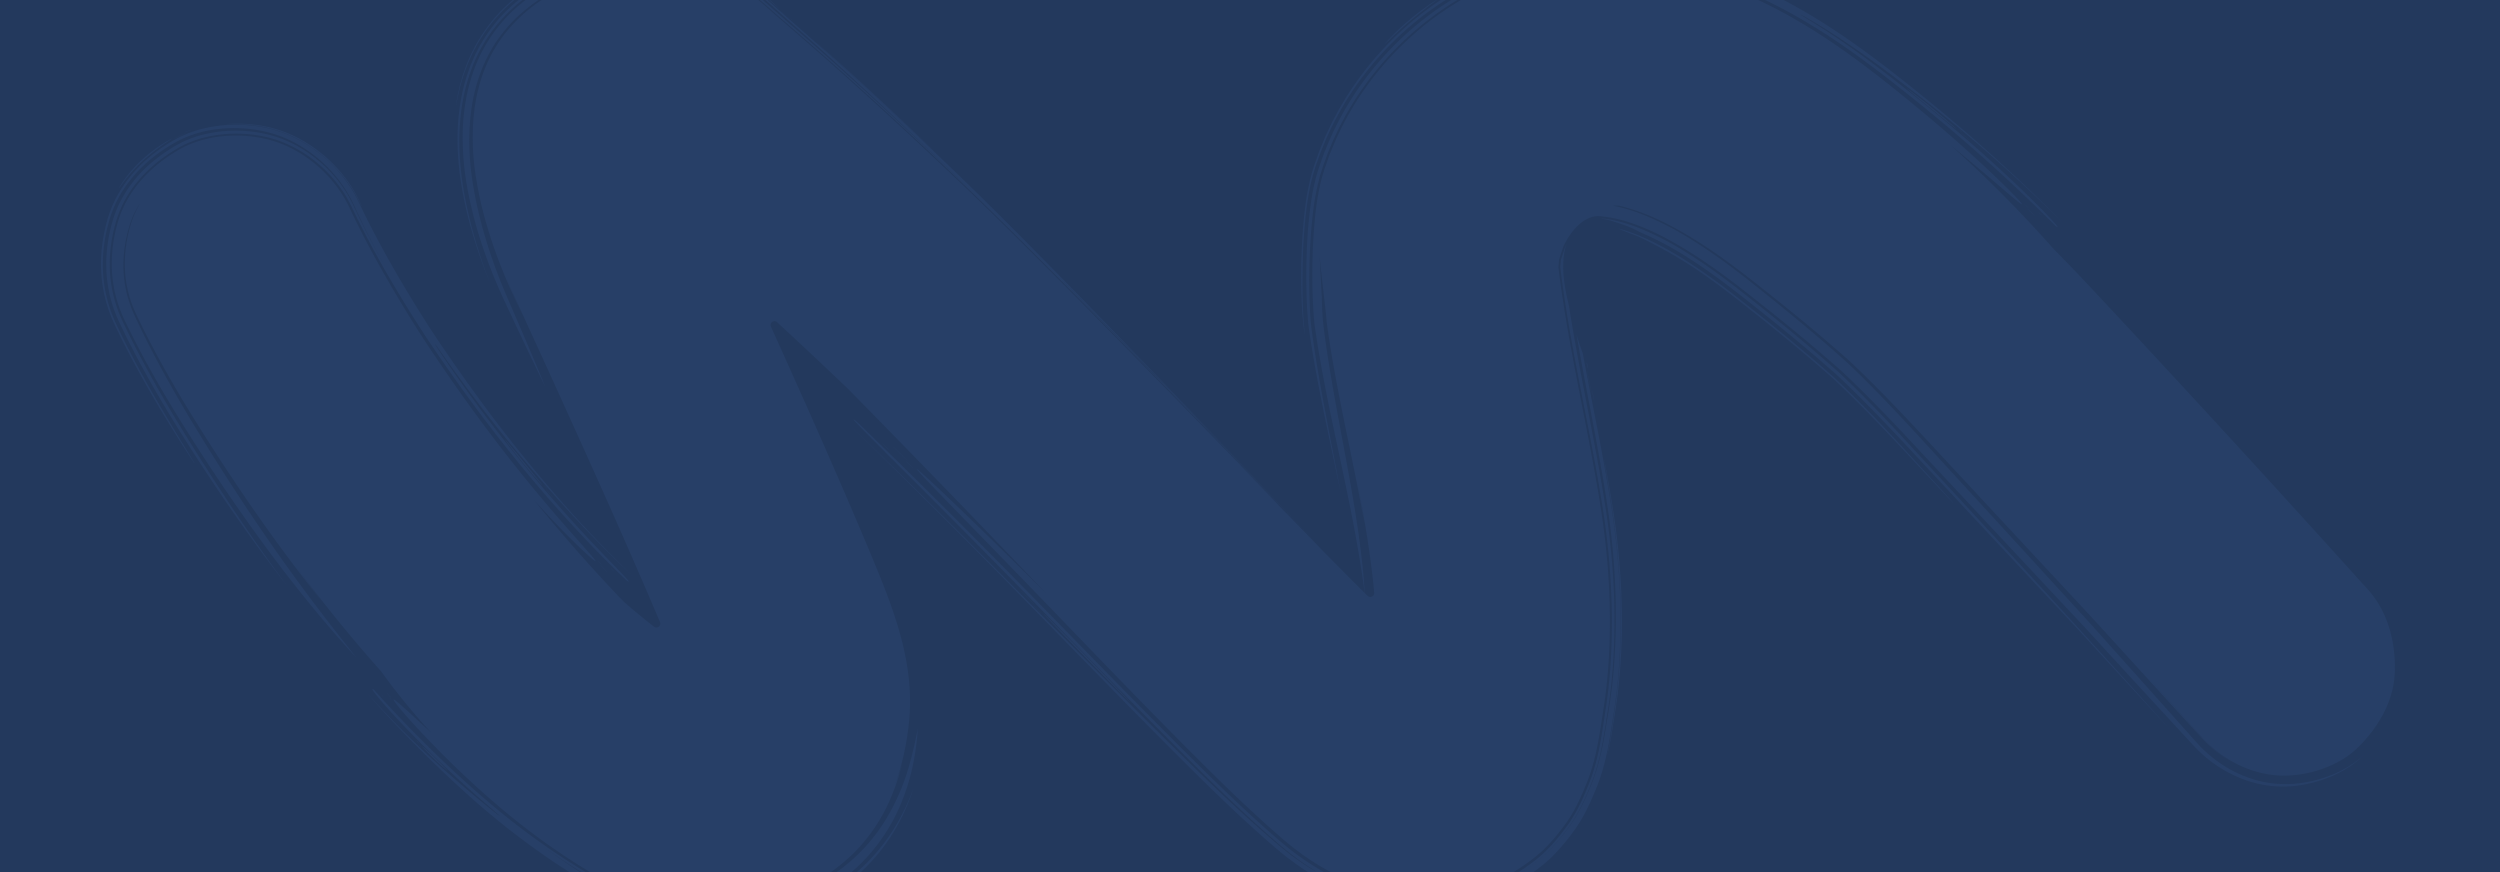 <?xml version="1.0" encoding="UTF-8"?> <svg xmlns="http://www.w3.org/2000/svg" xmlns:xlink="http://www.w3.org/1999/xlink" width="1920" height="670" viewBox="0 0 1920 670" preserveAspectRatio="none"><defs><clipPath id="clip-path"><rect id="Rectangle_148305" data-name="Rectangle 148305" width="1920" height="670" fill="#23395d"></rect></clipPath></defs><g id="Group_164226" data-name="Group 164226" transform="translate(0 -100)"><rect id="Rectangle_148278" data-name="Rectangle 148278" width="1920" height="670" transform="translate(0 100)" fill="#23395d"></rect><g id="Mask_Group_335" data-name="Mask Group 335" transform="translate(0 100)" clip-path="url(#clip-path)"><g id="Stroke_1" data-name="Stroke 1" transform="matrix(0.998, 0.07, -0.07, 0.998, 99.84, -119.379)"><path id="Union_124" data-name="Union 124" d="M494.806,799.492a117.425,117.425,0,0,1-17.84-2.219,24.575,24.575,0,0,1-4.765-1.185c-.121-.146,1.555.058,6.067.662l8.137,1.035,5.023.591,4.638.475a46.128,46.128,0,0,1,4.933.609c.094.068-.56.16-2.2.158C497.826,799.617,496.513,799.583,494.806,799.492Zm8.837-1.7a200.13,200.13,0,0,1-43.7-6.249,254.757,254.757,0,0,1-42.878-15.529c-13.764-6.3-26.91-13.388-39.6-20.675A601.95,601.95,0,0,1,307.589,707.8c-20.521-16.02-37.97-31.208-51.7-43.5-13.772-12.392-23.591-22.022-28.46-26.932,14.69,14.039,25.523,23.581,34.039,30.848,8.479,7.25,14.729,12.315,20.741,17.082s11.827,9.211,19.618,15.048c7.818,5.807,17.584,13.057,31.956,22.89,4.2,2.426-1.56-1.688-11.991-9.527-5.23-3.9-11.567-8.8-18.449-14.229-6.857-5.452-14.217-11.474-21.5-17.613s-14.448-12.419-21.034-18.309c-6.614-5.932-12.583-11.526-17.409-16.243-9.643-9.443-14.764-15.3-11.363-13.371,14.824,14.5,30.194,28.335,45.693,41.595,15.55,13.289,31.464,26.126,47.961,38.24a565.425,565.425,0,0,0,51.391,33.826c8.9,5.172,17.8,10.018,27.025,14.731,9.21,4.674,18.663,9.083,28.448,13.006a229.921,229.921,0,0,0,30.417,9.9,198.472,198.472,0,0,0,31.983,5.175,161.466,161.466,0,0,0,33.086-.673,127.059,127.059,0,0,0,16.731-3.28l2.088-.545,2.075-.65c1.374-.441,2.79-.866,4.128-1.329,2.6-.988,5.241-1.848,7.81-2.956a157.687,157.687,0,0,0,29.918-15.882,151.407,151.407,0,0,0,13.733-10.5,146.877,146.877,0,0,0,32.9-41.174,164.08,164.08,0,0,0,13.3-33.216,153.858,153.858,0,0,1-16.115,40.749,142.322,142.322,0,0,1-27.8,34.521,152.263,152.263,0,0,1-17.49,13.568,157.6,157.6,0,0,1-19.137,10.75c-3.283,1.593-6.635,2.982-9.991,4.365-3.4,1.28-6.688,2.567-10.424,3.689a127.731,127.731,0,0,1-21.986,4.668,167.1,167.1,0,0,1-43.387-.634,204.6,204.6,0,0,1-41.361-10.246,315.5,315.5,0,0,1-37.987-16.792c-12.152-6.287-23.74-12.86-35.365-19.941,4.321,2.757,8.439,5.165,12.212,7.463,3.773,2.233,7.288,4.306,10.636,6.222,6.681,3.847,12.615,7.129,18.263,10.111a279.32,279.32,0,0,0,34.77,15.8,192.775,192.775,0,0,0,23.307,6.945,187.4,187.4,0,0,0,32.1,4.55,153.994,153.994,0,0,0,20.678-.2,135.736,135.736,0,0,0,24.372-4.037c2.189-.52,4.4-1.259,6.658-1.968l1.7-.543,1.595-.581,3.223-1.187q6.492-2.447,13.283-5.68a154.879,154.879,0,0,0,27.729-17.008c1.906-1.368,3.6-2.746,5.163-4.023,1.578-1.259,3-2.442,4.258-3.586l3.445-3.055,2.644-2.54c3.114-2.924,4.314-4.3,4.163-3.947a19.746,19.746,0,0,1-1.34,1.667c-.812.927-2.022,2.171-3.55,3.768a136.976,136.976,0,0,1-13.834,12.34A153.186,153.186,0,0,1,577.84,780.46l-3.568,1.852-3.725,1.759c-2.508,1.221-5.143,2.292-7.833,3.42-2.71,1.121-5.458,2.105-8.383,3.165-3.081,1.011-6.237,2.034-9.47,2.821a146.312,146.312,0,0,1-36.89,4.369Q505.814,797.843,503.642,797.788ZM466.682,795c-.645-.077-3-.73-1.4-.455a7.052,7.052,0,0,1,1.9.522A3.943,3.943,0,0,1,466.682,795Zm4.262-.145a36.39,36.39,0,0,1-4.28-.961,48.624,48.624,0,0,1,5.236,1.088C471.805,794.985,471.509,794.947,470.944,794.857Zm-21.794-5.53c-2.132-.6-5.534-1.624-10.378-3.322-3.86-1.274-10.3-3.764-17.034-6.721s-13.759-6.39-19.093-9.187-9.039-4.9-9.267-5.142c-.21-.26,2.983,1.411,11.876,5.76,3.535,1.665,9.576,4.6,16.292,7.552,6.7,2.971,14.1,5.932,19.972,8.063,2.94,1.061,5.478,1.949,7.337,2.565,1.841.643,2.992,1.033,3.141,1.126.026.016.021.024-.015.024A21.534,21.534,0,0,1,449.15,789.327Zm29.485-2.343a197.241,197.241,0,0,1-26.744-6.342A246.646,246.646,0,0,1,426.6,771.16a440.764,440.764,0,0,1-45.765-23.626C351.978,730.741,327.2,712.169,307,695.747c-20.185-16.5-35.783-30.9-46.018-40.759-10.192-9.925-14.845-15.343-12.584-14.291,2.288,1,11.486,8.558,29.971,23.234a506.3,506.3,0,0,1-41.682-44.319c-20.992-20.414-41.131-41.747-60.521-63.724q-5.7-6.461-11.312-13.008c8.028,9.542,15.952,18.7,23.642,27.283-29.473-31.806-58.879-67.343-86.645-104.143-13.875-18.4-27.513-37.009-40.261-55.87q-9.571-14.135-18.409-28.43c-2.932-4.764-5.806-9.528-8.586-14.31-2.756-4.78-5.6-9.493-7.942-14.554a88.355,88.355,0,0,1-6.957-22.132,95.668,95.668,0,0,1-1.341-18.915A103.767,103.767,0,0,1,19.792,297c.338-2.13.755-4.072,1.131-5.878.478-1.793.79-3.472,1.3-4.93.871-2.968,1.818-5.255,2.492-7.031.762-1.738,1.293-2.949,1.606-3.665.7-1.4.283-.952-.8,1.276a64.941,64.941,0,0,0-4.608,11.954c-.4,1.449-.821,3-1.14,4.632-.374,1.632-.7,3.372-1,5.209-.354,1.829-.543,3.779-.83,5.8-.172,2.036-.432,4.154-.5,6.37a93.12,93.12,0,0,0,3.258,30.044,89.126,89.126,0,0,0,6.4,16.408c2.811,5.422,5.84,10.627,9.02,16.137,12.7,21.878,28.167,45.421,44.8,68.866,16.6,23.444,34.114,47.046,51.279,68.957s33.99,42.119,48.756,59.1,27.448,30.791,36.063,40.191c-16.978-15.767-42.311-41.367-71.408-75.2-14.54-16.912-30.009-35.861-45.944-56.494Q87.717,463.269,75.46,446.59c-8.18-11.122-16.392-22.691-24.508-34.7s-16.094-24.5-23.786-37.461q-2.879-4.862-5.7-9.812c-.956-1.73-2.019-3.677-2.951-5.55-.9-1.927-1.854-3.833-2.63-5.827a98.476,98.476,0,0,1-4.157-12.17A103.238,103.238,0,0,1,9.211,328.4a108.737,108.737,0,0,1-.3-25.708,125.189,125.189,0,0,1,2.009-12.612,79.259,79.259,0,0,1,3.919-12.949c.777-2.127,1.786-4.123,2.715-6.169,1.05-1.96,2.026-3.989,3.206-5.857a93.376,93.376,0,0,1,7.5-10.828,111.545,111.545,0,0,1,8.706-9.59A120.528,120.528,0,0,1,46.6,236.3c1.66-1.319,3.377-2.549,5.091-3.779l2.611-1.783c.838-.592,1.923-1.2,2.875-1.8,1.955-1.253,3.987-2.21,6-3.262,2.043-.9,4.076-1.89,6.153-2.615a92.568,92.568,0,0,1,12.54-3.762,103.871,103.871,0,0,1,12.713-1.952,101.834,101.834,0,0,1,25.588.84,87.649,87.649,0,0,1,12.719,3.11,89.552,89.552,0,0,1,11.986,4.909,100.342,100.342,0,0,1,38.3,32.986c.6.9,1.216,1.776,1.788,2.695l1.669,2.792c.6.994.99,1.71,1.452,2.518l1.346,2.376c1.784,3.169,3.624,6.3,5.451,9.416,3.666,6.233,7.434,12.35,11.225,18.385,7.6,12.058,15.408,23.718,23.255,34.995,7.886,11.236,15.7,22.261,23.559,32.5,15.859,20.646,31.408,39.833,46.014,56.967,29.228,34.339,55.016,60.7,72.453,77.991l19.337,19.031c3.971,4,5.254,5.643,3.452,4.569-.9-.537-2.573-1.753-5.067-3.693s-5.83-4.578-9.934-8.106c-8.3-6.953-19.857-17.245-34.767-31.557q18.581,19.843,37.983,38.932l9.758,9.492,9.883,9.373c3.284,3.143,6.661,6.162,9.983,9.271,2.607,2.5,5.344,4.845,8.1,7.174,7.6,5.673,15.323,11.2,23.188,16.5a3,3,0,0,0,4.28-3.935c-30.4-59.743-62.258-118.738-94.158-177.645-11.933-22.035-24.016-43.986-35.916-66.038q-4.388-8.127-8.455-16.542c1.311,2.762,2.637,5.5,3.988,8.2,4.4,8.739,9,17.092,13.3,25.251-6.023-10.963-12.364-21.984-17.973-33.584a369.937,369.937,0,0,1-15.317-35.894,282.239,282.239,0,0,1-11.082-38.1,189.1,189.1,0,0,1-4.231-39.812c-.07-3.353.22-6.7.348-10.046l.485-5,.25-2.5.38-2.482a125.339,125.339,0,0,1,4.4-19.565A108.884,108.884,0,0,1,302.039,118.1a122.853,122.853,0,0,1,28.588-26.183A152.707,152.707,0,0,1,364.452,75.17,163.585,163.585,0,0,1,389.6,68.7a137.076,137.076,0,0,1,21.088-2.124,128.31,128.31,0,0,1,28.894,2.569c1.687.328,3.2.662,4.538,1.019s2.532.61,3.549.906l4.29,1.249c1.663.541,1.066.231-1.567-.595A115.194,115.194,0,0,0,436.6,68.176a128.913,128.913,0,0,0-24.761-2.222,147.258,147.258,0,0,0-33.31,4.139c-3.008.81-6.135,1.472-9.225,2.509l-4.714,1.463-4.732,1.721c-3.212,1.09-6.346,2.555-9.588,3.9-1.613.695-3.181,1.528-4.793,2.3-1.6.79-3.238,1.54-4.805,2.462l-4.791,2.669c-1.592.925-3.136,1.96-4.722,2.947l-2.376,1.5c-.782.521-1.538,1.09-2.311,1.637l-4.638,3.347a137.4,137.4,0,0,0-17.282,16,123.455,123.455,0,0,0-14.212,19.98,119.849,119.849,0,0,0-9.628,23.267c-4.908,16.281-6.123,33.67-5.138,50.578.988,16.953,4.413,33.513,8.868,49.142a358.916,358.916,0,0,0,15.985,44.191c2.985,6.875,6.078,13.483,9.217,19.806,3.158,6.357,6.3,12.262,9.267,18.019,11.9,22.963,21.691,42.13,28.178,55.25C340.382,381.3,332,366.553,322.22,349.072q-3.657-6.56-7.589-13.616-1.96-3.527-3.982-7.176c-1.339-2.449-2.744-5-4.09-7.593-5.457-10.36-10.8-21.609-15.759-33.744a325.217,325.217,0,0,1-13.246-39.088,216.516,216.516,0,0,1-7.277-44.673,160.6,160.6,0,0,1,.506-24.085c.238-2.038.363-4.09.7-6.134q.485-3.068.974-6.155c.855-4.091,1.687-8.214,2.921-12.281a120,120,0,0,1,9.625-23.885,124.481,124.481,0,0,1,14.964-21.554,139.163,139.163,0,0,1,19.362-17.915,148.846,148.846,0,0,1,22.508-13.942,153.765,153.765,0,0,1,24.7-9.938,158.432,158.432,0,0,1,26.191-5.839A135.91,135.91,0,0,1,447.073,64.6a121.283,121.283,0,0,1,25.8,10.261,177.289,177.289,0,0,1,22.889,15.091L506.328,98l10.546,7.9,21.156,15.947q21.038,16.036,41.582,32.261c27.363,21.6,53.974,43.191,79.479,64.373,25.473,21.255,49.6,42.224,72.375,62.081s44.065,38.725,63.6,56.012c39.038,34.624,70.882,63.13,92.11,82.137,21.213,19.024,31.812,28.547,28.189,25.4-2.633-2.316-12.86-11.311-32.056-28.2q17.312,15.381,34.553,30.909,16.944,15.052,33.889,30.1c-5.224-4.587-9.956-8.739-14.273-12.521q8.986,8.036,18.014,16.03L979.331,501.3q3.181,2.753,6.365,5.5l-.1-.487q-.12-.563-.241-1.137l-.491-2.33q-.492-2.368-1.015-4.884-1.127-5.032-2.385-10.645c-1.717-7.472-3.71-15.674-5.969-24.54-4.518-17.735-10.3-38.1-16.8-60.712s-13.774-47.518-20.421-74.586c-1.675-6.76-3.245-13.677-4.815-20.7-.366-1.861-.8-3.924-1.083-5.764-.283-1.859-.629-3.768-.857-5.6-.529-3.711-.96-7.413-1.382-11.135-1.557-14.867-2.591-30.045-2.777-45.7-.126-15.667.167-31.657,3.5-48.75.5-2.116.989-4.3,1.513-6.366q.821-2.96,1.643-5.928c.581-1.979,1.029-3.964,1.726-5.943l1.974-5.952a236.877,236.877,0,0,1,9.419-23.381,239.821,239.821,0,0,1,61.615-80.365q4.927-4.071,9.972-8l5.168-3.757c1.726-1.245,3.426-2.53,5.228-3.663a214.432,214.432,0,0,1,21.979-13.1,220.218,220.218,0,0,1,47.369-17.761,209.686,209.686,0,0,1,49.424-6.2,248.881,248.881,0,0,1,47.92,4.85,342.472,342.472,0,0,1,44.414,11.882,379.28,379.28,0,0,1,40.635,16.48c25.707,12.181,48.391,26.212,68.531,39.623,10.073,6.72,19.518,13.31,28.393,19.592s17.225,12.342,24.925,18.08c15.41,11.484,28.349,21.7,38.556,30.054,20.385,16.748,29.963,25.861,26.079,23.615-1.954-1.1-7.319-4.989-16.615-11.863s-22.55-16.708-40.493-29.4a985.317,985.317,0,0,1,84.69,74.17q14.459,12.687,28.614,25.827,116.2,107.947,230.368,218.135c16.465,15.942,23.829,38.446,24.849,60.964,1.038,22.95-9.917,44.5-24.689,60.9-14.261,15.832-39.025,25.186-59.766,25.159-22.258-.03-43.832-9.828-59.831-25.318q-24.5-23.717-49.115-47.3l36.794,35.6,9.342,9.046c3.075,3.006,6.182,5.972,9.482,8.648a93.139,93.139,0,0,0,21.361,12.95,92.789,92.789,0,0,1-28.06-18.468q-12.305-11.713-24.765-23.569l-50.286-47.913c-16.823-16.2-34.126-32.12-51.347-48.26q-25.866-24.171-51.855-48.46l-51.831-48.487c-17.278-16.072-34.6-31.95-52.471-46.877L1345,303.533c-2.255-1.817-4.573-3.532-6.879-5.3q-6.928-5.254-13.892-10.395-13.937-10.274-27.967-20.116c-9.337-6.569-18.743-12.953-28.054-19.331-9.317-6.354-18.671-12.493-28.155-18.24-18.326-11.107-35.355-19.694-50.972-25.547a157.118,157.118,0,0,0-22.282-6.668l-2.612-.558-2.578-.444a14.278,14.278,0,0,0-3.193-.345l-3.678.293c2.616.331,5.3.694,8.027,1.23a141.262,141.262,0,0,1,16.934,4.394,235.229,235.229,0,0,1,36.353,15.647,445.687,445.687,0,0,1,38.564,23.022c6.58,4.339,13.211,8.91,19.989,13.617,6.8,4.693,13.674,9.455,20.623,14.4,13.9,9.861,28.08,20.263,42.333,31.216l5.312,4.1q2.584,2.146,5.183,4.3,5.22,4.357,10.4,8.87c6.92,6,13.805,12.18,20.683,18.468s13.745,12.694,20.633,19.152q10.284,9.747,20.645,19.567l41.495,39.345,81.448,77.38c26.1,25.377,51.149,49.74,74.291,72.243q4.335,4.226,8.578,8.359l4.218,4.112c1.512,1.4,2.969,2.877,4.546,4.179a98.211,98.211,0,0,0,19.773,13.4A93.164,93.164,0,0,0,1676,601.7a84.975,84.975,0,0,0,21.221,2.192,88.8,88.8,0,0,0,19.54-2.731,100.115,100.115,0,0,0,17.025-5.932,81.407,81.407,0,0,0,25.625-17.916,77.731,77.731,0,0,1-9.884,9.31,92.624,92.624,0,0,1-12.09,7.836,99.56,99.56,0,0,1-29.879,10.266,83.963,83.963,0,0,1-17.61,1.141,88.216,88.216,0,0,1-18.434-2.754,98.859,98.859,0,0,1-35.685-17.777c-1.394-1.065-2.723-2.231-4.1-3.357l-3.918-3.572-7.22-6.8-14.871-14.017-31.376-29.632q-16.2-15.335-33.419-31.627c-11.5-10.817-23.454-21.793-35.62-33.124l-76.349-70.989-40.38-37.539c-13.721-12.591-27.688-25.181-42.222-37.3l-5.452-4.5-2.67-2.173-2.766-2.11q-5.72-4.3-11.475-8.622-11.593-8.618-23.512-17.081t-24.111-16.8c-8.222-5.583-16.369-11.231-24.579-16.6-16.434-10.753-33.37-20.829-51-28.967a196.017,196.017,0,0,0-26.843-10.26,117.641,117.641,0,0,0-13.591-3.205c-2.263-.432-4.508-.681-6.752-.953l-3.343-.268c-.559-.058-1.1-.04-1.656-.065l-.883-.026c-16.7-1.964-26.333,20.133-26.333,20.133l-1.907,4.232-.992,3.465-.908,3.5-.792,3.384-.19.9a6.941,6.941,0,0,0-.022,1.014l-.02,3.242-.012,1.16a4.867,4.867,0,0,0,.137.923l.684,3.434c1.956,10.1,4.233,20.177,6.555,30.263,4.749,20.163,10.048,40.3,15.5,60.5s10.989,40.459,16.142,60.877c2.579,10.225,5.055,20.421,7.367,30.788q3.454,15.577,6.058,31.286a539.213,539.213,0,0,1,6.692,63.054c.465,10.516.654,21.041.385,31.581q-.2,7.892-.708,15.748-.254,3.926-.588,7.841l-.634,7.548c-.845,10.112-1.717,20.548-3.613,31.172a139.58,139.58,0,0,1-3.8,15.989c-.409,1.379-.8,2.558-1.193,3.78l-1.226,3.679c-.838,2.462-1.721,4.94-2.668,7.424a125.361,125.361,0,0,1-6.712,14.91c-1.292,2.427-2.891,5.044-4.218,7.1-1.392,2.174-2.827,4.343-4.332,6.5a127.367,127.367,0,0,1-9.955,12.629c-1.842,2.032-3.8,4.024-5.883,5.926q-2.868,2.591-5.83,5.081a146.838,146.838,0,0,1-25.667,17.3,119.529,119.529,0,0,1-28.838,10.837l-3.714.866-1.854.428-1.875.3-7.487,1.173-7.5.664c-2.5.239-4.993.163-7.481.25a147.77,147.77,0,0,1-29.307-2.712A177.167,177.167,0,0,1,983.4,725.97a193.655,193.655,0,0,1-25.321-11.993l-5.966-3.49-5.779-3.724c-1.941-1.208-3.773-2.568-5.63-3.88s-3.74-2.639-5.427-3.937q-10.41-7.81-20.332-15.729c-26.468-21.123-50.515-42.32-73.146-62.191-22.609-19.923-43.625-38.792-62.995-56.219-38.707-34.9-70.922-63.88-95.043-85.36-24.089-21.5-39.911-35.613-45.45-40.992s-.79-2.021,16.042,11.713c16.813,13.757,45.7,37.91,88.037,74.612q-81.06-73.861-163.248-146.508-28.8-23.879-57.98-47.29a2.986,2.986,0,0,0-4.426,3.836q18.241,33.758,36.237,67.656c18.813,35.541,37.455,71.186,55.423,107.178,19.621,39.3,37.667,78.964,35.105,124.328a203.857,203.857,0,0,1-7.384,45.8,177.063,177.063,0,0,0,4.577-18.189,158.137,158.137,0,0,1-10.357,36.642,133.649,133.649,0,0,1-20.414,33.4,135.619,135.619,0,0,1-46.039,35.031,142.648,142.648,0,0,1-17.371,6.907,114.989,114.989,0,0,1-22.9,4.836c-6.209.687-10.956.848-14.349.91s-5.448.055-6.309.056c-.864.024-.54.1.819.224a127.277,127.277,0,0,0,35.929-2.688c1.514-.375,3.07-.729,4.645-1.146l4.788-1.437c3.181-1.1,6.478-2.222,9.8-3.6a143.786,143.786,0,0,0,40.181-24.175,136.322,136.322,0,0,0,31.143-38.878,165.383,165.383,0,0,0,15.4-42.108,310.542,310.542,0,0,0,5.074-31.153,191.457,191.457,0,0,1-1.411,25.738,164.912,164.912,0,0,1-8.108,34.868,142.978,142.978,0,0,1-20.872,38.764,140.091,140.091,0,0,1-36.874,33.5,156.087,156.087,0,0,1-23.415,12.064c-4.11,1.7-8.231,3.242-12.768,4.652-2.228.693-4.485,1.235-6.74,1.845-2.266.471-4.539,1.018-6.823,1.413a148.813,148.813,0,0,1-26.106,2.21A178.467,178.467,0,0,1,478.635,786.984Zm507.5-279.812c.625.537,1.245,1.079,1.87,1.617a3.007,3.007,0,0,0,4.989-2.179,3.489,3.489,0,0,0-.019-.354c-.007-.063-.016-.127-.026-.189q-.845-5.273-1.8-10.528c-4.678-25.488-10.943-50.636-17.629-75.695,3.179,12.307,6.164,24.292,8.758,35.785-11.034-44.83-26.024-91.495-37.015-139.338-1.277-6-2.8-11.936-3.715-18.076-.827-5.322-7.546-40.26-8.679-48.492L937.04,283.3a225.114,225.114,0,0,0,3.1,23.185l2.356,11.323q1.253,5.638,2.5,11.266c3.428,14.97,7.146,29.725,10.832,44.033,7.4,28.612,14.55,55.482,19.747,78.626,2.646,11.564,4.758,22.2,6.492,31.581.851,4.693,1.545,9.083,2.222,13.113q.43,3.023.822,5.777.189,1.375.37,2.682c.059.435.118.866.176,1.288l.085.63.006.037c.121.1.241.208.361.312.992-.145,2.342-.352,3.073-.467C988.464,506.8,987.112,507.02,986.135,507.172Zm-13.053-11.286.283.247.337.292q2.525,2.2,5.06,4.381-6.933-6.058-13.852-12.081Q968.992,492.309,973.082,495.886Zm34.559,246.233a186.173,186.173,0,0,1-44.268-15.4,208.076,208.076,0,0,1-19.924-11.367c-1.586-1.046-3.218-2.022-4.757-3.126l-4.635-3.279-2.29-1.635-2.106-1.575-4.194-3.155c-22.273-16.868-43.031-34.307-62.825-51.336-19.741-17.015-38.715-33.674-56.886-49.774-36.2-32.18-69.586-61.863-99.171-88.167-59.237-52.3-103.941-90.208-125.073-108.111,55.366,46.276,93.915,79.933,124.032,106.145,30.065,26.359,51.675,45.307,72.29,63.381,20.674,18.078,40.4,35.274,66.848,57.945,13.246,11.3,28.1,24.053,46.047,38.734,8.973,7.33,18.721,15.118,29.476,23.336l8.27,6.231,4.288,3.169c1.39,1.052,3.092,2.191,4.648,3.3a205.979,205.979,0,0,0,20.6,12.747c4.183,2.07,5.813,2.814,5.207,2.416-.3-.2-1.164-.685-2.544-1.438s-3.3-1.736-5.591-3.144-5.143-2.934-8.226-5.016l-4.979-3.24-5.42-3.849c-1.956-1.368-3.765-2.743-5.682-4.184s-3.9-2.964-5.969-4.534q-6.174-4.739-13.122-10.243c-18.488-14.636-40.5-33.336-64.127-53.927-23.694-20.6-49.2-43.215-74.7-65.925s-51.013-45.476-74.782-66.387c-23.774-20.94-45.759-40.1-63.918-55.872-36.328-31.523-57.291-49.572-46.214-41.642q54.5,45.805,107.6,92.527c35.465,31.057,70.486,62.5,105.728,93.728q26.42,23.424,53.091,46.586c17.78,15.4,35.758,30.785,54.3,45.618,9.317,7.426,18.6,14.67,28.387,21.8a200.18,200.18,0,0,0,32.348,19.175c22.7,10.681,47.98,17.044,73.786,16.2a129.525,129.525,0,0,0,72.609-24.6,167.538,167.538,0,0,0,14.931-12.009c1.125-1,2.512-2.276,3.71-3.49,1.239-1.225,2.408-2.477,3.549-3.739,2.277-2.526,4.373-5.114,6.346-7.727s3.823-5.252,5.585-7.9l2.579-3.969,1.264-2.022c.448-.751.923-1.5,1.345-2.258a123.7,123.7,0,0,0,8.387-18.166c1.132-3.007,2.166-5.99,3.14-8.939l1.425-4.417c.478-1.611,1-3.227,1.405-4.838a158.038,158.038,0,0,0,3.833-19.173c.9-6.306,1.491-12.489,2.021-18.551l1.466-18.025c.89-12.339,1.213-24.753.952-37.1q-.318-18.482-2.043-36.884a567.983,567.983,0,0,0-11.574-72.924c-5.411-23.874-11.652-47.342-17.97-70.757-6.328-23.4-12.7-46.7-18.424-70.1q-4.263-17.551-7.93-35.192l-1.688-8.507a4.016,4.016,0,0,1-.133-.945l.017-1.441.012-3.292c.015-.548.882-4.148,1.547-6.67q.538-2.029,1.131-4.036l.46-1.524a3.868,3.868,0,0,1,.351-.86l.019-.034a43.039,43.039,0,0,0-1.368,8.544c-.8,13.335,2.657,26.481,6.661,39.039l.027.084q.572,2.516,1.148,5.032c4.763,20.372,10.108,40.723,15.592,61.176s11.047,41.016,16.231,61.8c2.56,10.449,5.079,20.765,7.381,31.461q3.414,15.969,5.953,32.118a533.8,533.8,0,0,1,6.276,65.122c.36,10.9.409,21.923-.077,32.915q-.344,8.245-1.034,16.473l-1.358,15.886c-.977,10.771-2.228,22.054-5.061,33.615-.694,2.87-1.547,5.819-2.44,8.647-.831,2.586-1.7,5.21-2.627,7.866a159.773,159.773,0,0,1-6.569,16.181c-1.306,2.725-2.741,5.455-4.357,8.169l-1.214,1.987-1.121,1.766-2.312,3.537a143.985,143.985,0,0,1-10.535,14.018c-1.974,2.289-4.08,4.545-6.36,6.73l-1.714,1.6-1.588,1.417c-1.05.953-2.136,1.874-3.223,2.794q-4.882,4.129-10.12,7.911c4.3-3.072,8.339-6.273,12.136-9.558,1.216-1.085,2.333-2.043,3.606-3.22,1.295-1.2,2.537-2.41,3.706-3.636,2.358-2.446,4.5-4.927,6.494-7.4a169.208,169.208,0,0,0,10.445-14.7l1.167-1.844,1.246-2.056c.8-1.37,1.555-2.737,2.276-4.1,1.43-2.719,2.689-5.41,3.84-8.058,2.295-5.3,4.155-10.424,5.818-15.331q.609-1.828,1.21-3.637.615-1.98,1.225-3.941c.776-2.662,1.454-5.293,2.054-7.892a235.011,235.011,0,0,0,4.407-29.292q.617-6.72,1.221-13.271.3-3.311.593-6.586.252-3.355.5-6.681c.592-8.871.879-17.6.9-26.281a514.186,514.186,0,0,0-2.6-51.765c-1.761-17.488-4.382-35.462-8.192-54.6-.953-4.773-1.991-9.668-3.091-14.558-1.116-4.868-2.223-9.847-3.448-14.885-2.383-10.113-5.034-20.56-7.839-31.5-5.622-21.851-12.11-45.533-18.764-71.879q-1.272-5.059-2.548-10.253c1.762,4.7,3.66,9.333,5.765,13.864,5.767,22.255,12.062,44.946,18.213,68.2,3.707,14.051,7.348,28.309,10.738,42.794,3.456,14.546,6.478,29.575,8.853,44.642a521.47,521.47,0,0,1,6.644,92.372q-.287,11.753-1.25,23.5l-.925,11.146c-.315,3.769-.653,7.616-1.057,11.537a215.576,215.576,0,0,1-3.761,24.4c-.484,2.1-.974,4.206-1.563,6.33q-.413,1.587-.907,3.186l-.943,3.064c-1.185,3.692-2.46,7.494-3.891,11.365s-3.039,7.823-4.889,11.814c-.954,2-1.924,4-3.031,6.023-.527,1-1.126,2.016-1.694,3.022l-.913,1.511-.858,1.388a160.044,160.044,0,0,1-14.844,20.373q-2.194,2.517-4.649,4.977c-.811.82-1.658,1.631-2.523,2.434s-1.55,1.4-2.335,2.107c-3.051,2.721-6.208,5.355-9.488,7.868a151.366,151.366,0,0,1-20.931,13.616,135.31,135.31,0,0,1-23.256,9.823c-4.038,1.293-8.1,2.2-12.156,3.142-2.021.525-4.077.81-6.124,1.147-2.048.321-4.093.679-6.144.95a151.341,151.341,0,0,1-17.536.991A155.489,155.489,0,0,1,1007.641,742.119Zm-719.568-53.38c-5.419-3.875-24.329-20.9-11.262-10.441,2.626,2,8.733,7.192,12.565,10.575,2.09,1.825,3.491,3.135,3.27,3.135A33.691,33.691,0,0,1,288.073,688.739Zm-17.666-14.021c-.606-.509-1.15-1.018-.414-.528.181.135.353.281.524.426.668.61.878.829.838.829A7.535,7.535,0,0,1,270.406,674.718Zm-1.752-2.789c-.673-.58-1.361-1.2-1.983-1.833a31.251,31.251,0,0,1,3.69,3.2A15.9,15.9,0,0,1,268.655,671.928Zm-24.711-23.61c.715.64,1.482,1.377,2.263,2.122C245.466,649.747,244.717,649.044,243.943,648.318Zm2.079-7.391c-.478-.357-2.035-1.956-.9-1.015a7.7,7.7,0,0,1,1.3,1.307A1.774,1.774,0,0,1,246.023,640.928Zm-3-4.357c1.14,1.009,2.213,2.079,2.893,2.806C244.9,638.664,240.632,634.492,243.018,636.57Zm-4.563,1.355c-1.015-1.085.676.373,1.069.828.266.282.348.392.315.392A8.889,8.889,0,0,1,238.455,637.926Zm942.923-30.5c.405-3.948.833-9.015,1.3-15.124q.361-4.573.8-10.094c.294-3.875.562-8.1.771-12.681.307-7.215.565-17.077.3-28.347-.21-11.253-.863-24-2.075-37.154-1.169-13.163-2.943-26.727-5.02-39.672-2.1-12.943-4.553-25.255-6.946-35.963-4.772-21.124-8.618-35.863-8.765-37.005-.086-.563.708,2.307,2.614,9.593.969,3.632,2.14,8.423,3.651,14.417l2.394,10c.855,3.658,1.809,7.75,2.735,12.156a554.676,554.676,0,0,1,9.991,64.355c1.239,13.174,2.046,26.9,2.222,40.125.244,13.268-.229,26.094-1.077,37.24-.458,5.354-.882,10.326-1.264,14.787s-.781,8.527-1.165,11.988c-.764,6.939-1.513,11.424-1.652,12.015-.014.048-.022.073-.027.073C1180.109,618.128,1180.637,614.72,1181.378,607.425Zm-369.474-4.5c-.184,0-4.569-3.7-15.334-13.061-18.053-15.494-85.721-76.478-40.544-37.042,8.96,7.706,30.392,26.858,43.98,39.116,7.146,6.44,12.1,10.987,11.9,10.987Zm743.153-86.466c-9.122-8.591-18.13-17.312-27.35-25.82l-27.578-25.632L1389.737,362.13c-9.227-8.516-18.443-16.95-27.75-25.181q-6.978-6.172-14.037-12.177c-4.719-3.982-9.482-8.011-14.061-11.581l-7.328-5.559-7.473-5.587q-7.494-5.562-15.071-11.022-15.151-10.924-30.589-21.484c-10.475-7.157-20.6-14.192-30.927-20.761s-20.756-12.779-31.379-18.31a236.562,236.562,0,0,0-32.271-14.138c-5.423-1.841-5.193-3.17-22.449-7.33a53.645,53.645,0,0,0-9.8-1.567,2.836,2.836,0,0,1,1.193-.14l1.01.035c.625.006,1.254.034,1.892.1,1.275.126,2.537.168,3.824.348s2.57.31,3.867.524l3.9.689a132.594,132.594,0,0,1,15.731,4.2,223.675,223.675,0,0,1,31.287,13.285c10.313,5.242,20.483,11.12,30.529,17.424,10.074,6.3,19.928,13.011,30.048,19.99,20.167,13.757,40.036,27.935,59.65,42.826l7.2,5.5,6.936,5.725q7.047,5.9,14.008,12.01c9.286,8.14,18.484,16.53,27.691,25.054,73.361,69.057,148.871,139.574,224.231,213.08ZM71.594,449.255C57.584,430.081,43.986,410.388,31.326,389.9q-4.746-7.682-9.313-15.507L17.5,366.534l-2.444-4.589c-.771-1.572-1.5-3.169-2.239-4.757A104.43,104.43,0,0,1,4.1,316.362a118.5,118.5,0,0,1,1.541-20.5c.259-1.681.554-3.349.91-5l.508-2.481.676-2.675c.234-.891.453-1.788.708-2.671l.846-2.616c.539-1.758,1.208-3.449,1.887-5.138A98.265,98.265,0,0,1,35.01,241.06a124.334,124.334,0,0,1,15.606-12.552l2.056-1.391,2.359-1.44c.794-.472,1.585-.967,2.386-1.409l2.42-1.248c1.613-.866,3.248-1.568,4.886-2.272,1.634-.747,3.286-1.316,4.937-1.922a103.851,103.851,0,0,1,40.232-5.493,96.5,96.5,0,0,1,20.388,3.323A94.909,94.909,0,0,1,149.46,224.5a105.894,105.894,0,0,1,31.5,25.9,95.178,95.178,0,0,1,6.2,8.472c.982,1.461,1.851,3.034,2.769,4.553l2.168,3.82c2.8,4.988,5.71,9.92,8.639,14.842q8.854,14.728,18.38,29.07c-9.519-14.558-17.121-27.184-23.52-38.539-1.616-2.831-3.114-5.6-4.59-8.287-.321-.6-.842-1.5-1.31-2.3l-1.42-2.432q-1.484-2.343-3-4.57a103.5,103.5,0,0,0-13.163-15.306A105.572,105.572,0,0,0,141.58,219.2a90.483,90.483,0,0,0-18.192-5.83,102.7,102.7,0,0,0-19.8-2.084,107.723,107.723,0,0,0-21.76,1.99,89.732,89.732,0,0,0-24.381,8.411c-1.072.518-2.138,1.143-3.211,1.787-1.039.628-2.23,1.306-3.161,1.928-1.866,1.239-3.767,2.5-5.644,3.894a118.516,118.516,0,0,0-11.32,9.3,104.029,104.029,0,0,0-21.049,26.756A87.95,87.95,0,0,0,5.529,284.01c-.974,3.568-1.6,6.642-2.193,9.96S2.288,300.683,1.971,304.2a116.01,116.01,0,0,0,.076,22.187,104.224,104.224,0,0,0,5.166,23.732q.524,1.494,1.052,3,.6,1.48,1.2,2.975c.773,2.007,1.725,3.95,2.644,5.931.93,1.956,2.024,3.92,3.027,5.812l2.8,4.939q5.7,9.935,12.152,20.352Q43,413.962,59.055,436.766c8.481,12.27,14.627,20.792,18.481,26.228s5.488,7.76,5.086,7.368c-.8-.828-9.7-12.331-24.072-32.461-7.149-10.089-15.625-22.347-24.808-36.7-4.59-7.178-9.351-14.884-14.183-23.11l-3.636-6.268-1.83-3.2q-1.03-1.921-2.071-3.862a108.838,108.838,0,0,1-6.993-16.97A110.928,110.928,0,0,1,.136,309.7,126.983,126.983,0,0,1,2.5,290.169l.491-2.425c.169-.816.429-1.761.644-2.636.442-1.791.913-3.577,1.51-5.316.552-1.76,1.142-3.509,1.841-5.2L8,272.023l1.136-2.5a106.346,106.346,0,0,1,25.7-34.164c1.313-1.171,2.655-2.3,3.99-3.448,1.369-1.09,2.735-2.2,4.127-3.264,1.412-1.031,2.807-2.1,4.25-3.093l2.171-1.482,1.092-.74,1.287-.792a87.237,87.237,0,0,1,21.293-9.5,107.246,107.246,0,0,1,21.963-4.086,108.863,108.863,0,0,1,22.416.446,95.883,95.883,0,0,1,22.709,5.663,103.988,103.988,0,0,1,20.52,10.679,106.241,106.241,0,0,1,32.425,33.571l1.486,2.515,1.144,2.012,2.291,4.02c1.563,2.663,3.092,5.341,4.69,7.983,3.141,5.312,6.405,10.558,9.676,15.782,13.163,20.83,27.319,41.023,41.514,60.207,7.034,9.409,14.4,18.622,21.619,27.7l10.852,13.32c3.635,4.34,7.184,8.672,10.765,12.874a1095.365,1095.365,0,0,0,78.534,83.883c5.613,5.466,11.035,10.377,15.972,15,5.022,4.519,9.6,8.7,13.8,12.381,4.211,3.641,7.969,6.976,11.2,9.718l8.124,6.881-9.39-7.733-8.769-7.483c-5.636-4.8-10.726-9.4-15.5-13.627-9.459-8.57-17.385-15.983-24.252-22.58C353.074,469,343.5,459.16,334.336,449.8c-9.092-9.434-17.709-18.466-28.842-30.81C294.4,406.625,280.676,391,262.05,367.873c-2.676-3.1-2.209-2.268.627,1.534,2.911,3.774,8.149,10.614,15.211,19.249,7,8.7,15.832,19.187,25.638,30.549,9.848,11.323,20.776,23.413,31.96,35.311s22.728,23.491,33.565,34.076l8,7.712c2.606,2.508,5.2,4.88,7.68,7.221,4.939,4.7,9.679,8.924,13.905,12.82l19.15,17.292c3.874,3.612,4.916,4.984,2.143,3.33-3.355-2.826-6.715-5.539-10.063-8.444s-6.695-5.787-10.039-8.677q-4.943-4.426-9.879-8.843c-3.291-2.945-6.5-5.988-9.746-8.971q-19.361-18.068-37.721-37.067-36.676-38.032-69.814-79.128c-5.514-6.835-11.055-13.725-16.394-20.608-2.7-3.439-5.4-6.877-7.944-10.366l-7.79-10.6c-10.33-14.212-20.334-28.611-29.848-43.294q-7.129-11.018-13.86-22.258c-2.239-3.749-4.453-7.513-6.61-11.307l-1.65-2.877-2.051-3.411c-1.439-2.208-2.894-4.41-4.5-6.457a102.236,102.236,0,0,0-22.057-21.3,98.72,98.72,0,0,0-27.344-13.766,84.468,84.468,0,0,0-15.17-3.326,100.984,100.984,0,0,0-15.164-.837A102.12,102.12,0,0,0,72.3,220.441,84.722,84.722,0,0,0,57.764,226.9l-3.513,2.137-3.1,2.106c-2.029,1.443-4.059,2.893-6,4.475A110.643,110.643,0,0,0,23.93,257.594a86.259,86.259,0,0,0-13.686,28.975c-.349,1.34-.684,2.676-.908,3.893-.245,1.253-.524,2.5-.737,3.759-.429,2.527-.825,5.062-1.1,7.63a116.112,116.112,0,0,0-.717,15.563,103,103,0,0,0,5.542,31.119,94.846,94.846,0,0,0,6.375,14.6l.933,1.757.871,1.541,1.738,3.064,3.526,6.1c18.987,32.445,40.676,63.321,63.121,93.713,22.5,30.459,46.172,60.686,71.554,90.279C128.985,524.544,99.553,487.469,71.594,449.255Zm664.292,87.613c-2.179-1.916-4.3-3.832-1.815-1.782l1.823,1.591c2.324,2.1,3.138,2.855,3.1,2.855S737.4,538.2,735.886,536.869ZM733.9,533.7c-.053,0-1.7-1.414-5.92-5.133-2.381-2.108-4.848-4.319-7.182-6.47,4.881,4.1,13.224,11.6,13.1,11.6Zm-330.436-3.131c-2.032-1.675-3.989-3.423-5.25-4.591,1.376,1.008,6.626,5.567,6.495,5.567A14.325,14.325,0,0,1,403.468,530.574Zm4-1.827c-1.876-1.726,1.107.692,1.838,1.406.475.438.638.608.6.608A25.777,25.777,0,0,1,407.465,528.747Zm-8.358-3.225c-.823-.61-3.67-3.213-1.679-1.611a23.535,23.535,0,0,1,2.368,2.121A4.717,4.717,0,0,1,399.107,525.521Zm-5.528-14.2,3.93,3.529Zm595.752-4.679h0Zm0,0h0Zm.007,0h-.006l.015,0,.171-.018.105-.011h.02l-.015,0h-.006l-.094.01h.019l-.211.022Zm-.009,0h0Zm.294-.03-.075.008Zm.023,0h-.014Zm-.014,0h0Zm.011,0h0ZM989.65,506.609Zm0,0h0Zm.01,0h-.007C989.686,506.6,989.684,506.6,989.66,506.608Zm-.008,0h0Zm.1-.011.088-.009-.013,0,.016,0h.007l.016,0,.045,0h0l3.067-.326-3.092.329-.085.009.029,0-.078.008-.033,0Zm.128-.013h.011l.015,0Zm-633.987-32.5c1.059,1.094,2.192,2.2,3.221,3.314C355.813,474.532,349.644,467.774,355.894,474.087Zm-2.388-3.618-.824-.809c-2.41-2.529-1.121-1.329.083-.128a11.809,11.809,0,0,1,1.271,1.362A3.216,3.216,0,0,1,353.505,470.47Zm-10.35-8.7c-2.02-1.977-5.4-5.448-9-9.247-3.555-3.843-7.343-8-10.252-11.26-5.732-6.615-8.048-9.552,1.811.887,2,2.009,5.326,5.538,8.879,9.378,3.587,3.8,7.436,7.882,10.386,11.1,3.174,3.361,5.335,5.752,5.144,5.751C349.953,468.377,347.941,466.5,343.155,461.771Zm598.766,5.611c-.009,0-.478-.417-1.448-1.287C878.93,410.512,818.116,355.879,756.959,301.987c-30.614-26.912-61.219-53.725-92.474-79.962q-47.016-39.194-95.327-77.07-24.206-18.964-48.927-37.516-6.152-4.6-12.315-9.217l-12.323-9.394c-4.193-3.145-8.506-6.265-13.041-9.21a127.921,127.921,0,0,0-14.312-8.06c-19.83-9.6-42.171-13.5-64.022-12.254a164.122,164.122,0,0,0-63.23,16.932,146.449,146.449,0,0,0-28.161,18.3,125.214,125.214,0,0,0-23.264,25.375,119.516,119.516,0,0,0-15.344,31.563,144.4,144.4,0,0,0-6.229,34.535,186.643,186.643,0,0,0,1.254,34.8,253.149,253.149,0,0,0,6.874,33.879,377.53,377.53,0,0,0,24.349,64.2,387.188,387.188,0,0,1-16.818-38.257,304.507,304.507,0,0,1-12.233-40.516,210.884,210.884,0,0,1-5.25-42.951A172.377,172.377,0,0,1,267.4,175.13a137.011,137.011,0,0,1,4.527-21.863l.774-2.7.923-2.658,1.9-5.3c1.512-3.442,2.837-6.964,4.641-10.271a123.128,123.128,0,0,1,11.927-19.074,135.987,135.987,0,0,1,32.379-29.694,159.918,159.918,0,0,1,38.82-18.4,164.6,164.6,0,0,1,41.963-7.677,135.537,135.537,0,0,1,42.721,4.753,125.47,125.47,0,0,1,20.288,7.627,135.543,135.543,0,0,1,18.6,10.878c5.8,4,11.243,8.209,16.571,12.328l7.924,6.085,8.059,6.072q16.146,12.2,32.095,24.614,31.91,24.813,63.124,50.294c20.813,16.958,41.522,33.978,61.9,51.386-15.4-13.223-28.674-24.258-40.412-34l-31.693-26.147c-19.315-15.822-36.085-29.418-57.317-46.14-10.593-8.339-22.44-17.506-36.13-27.911-6.718-5.148-13.937-11.075-22.518-17.143-2.153-1.51-4.382-3.033-6.74-4.524-1.177-.746-2.423-1.465-3.652-2.209s-2.491-1.472-3.792-2.15a119.582,119.582,0,0,0-16.644-7.544,131.074,131.074,0,0,0-39.927-7.94,148.312,148.312,0,0,0-22.681.747,169.17,169.17,0,0,0-48.7,13A161.99,161.99,0,0,0,321.316,83.3,134.066,134.066,0,0,0,297.57,103.61a123.1,123.1,0,0,0-19.583,28.145c-.538,1.065-1.122,2.088-1.591,3.138l-1.37,3.1c-.881,2.033-1.8,3.968-2.451,5.9q-1.051,2.881-2.017,5.527c-.567,1.784-1.059,3.5-1.552,5.141a139.038,139.038,0,0,0-3.679,16.157c-1.345,8.4-1.6,11.983-1.634,11.27-.036-.353.1-1.78.345-4.2q.192-1.82.464-4.378l.929-5.814c.3-2.174.882-4.562,1.456-7.17.522-2.618,1.346-5.417,2.217-8.424.781-3.025,2.056-6.158,3.218-9.524.609-1.675,1.4-3.346,2.13-5.089.752-1.735,1.491-3.53,2.442-5.286q1.368-2.657,2.806-5.448,1.628-2.691,3.334-5.5c.584-.926,1.122-1.9,1.767-2.809s1.3-1.823,1.961-2.75c1.356-1.82,2.605-3.8,4.157-5.56a128.428,128.428,0,0,1,21.232-21.051c16.486-13.093,37.5-23.7,61.549-29.563a159.445,159.445,0,0,1,38.223-4.687,135.065,135.065,0,0,1,40.868,6.311,127.911,127.911,0,0,1,20,8.3c3.249,1.671,6.431,3.546,9.551,5.474,3.072,1.947,6.041,3.984,8.936,6.063,5.788,4.16,11.279,8.49,16.693,12.686,5.32,4.135,10.954,8.314,16.556,12.6,22.413,17.064,45.126,34.929,67.781,53.2,22.656,18.283,45.271,36.883,67.5,55.584,22.23,18.767,43.84,37.673,64.769,56.135,20.909,18.481,41.142,36.489,60.309,53.7,38.356,34.39,72.589,65.415,99.8,90.135l38.994,35.528c-46.662-42.483-68.684-62.267-88.948-80.457-11.419-10.19-22.284-19.888-36.729-32.779-14.479-12.856-32.54-28.9-58.481-51.638-7.28-6.227,3.242,3.011,22.617,20.215,19.389,17.185,47.635,42.333,75.952,67.77,51.793,46.5,103.934,93.842,103.833,93.842Zm-18.244-16.953c5.788,5.269,11.935,10.869,18.526,16.879C937.82,463.312,931.556,457.607,923.677,450.429Zm6.456,6.458c-.006,0-2.08-1.861-2.752-2.468-2.206-1.991,1.131,1,2.013,1.8.531.48.74.67.739.67Zm-293.3-9.281,8.379,7.223C642.475,452.467,639.7,450.077,636.837,447.605Zm288.7,5.508-6.037-5.4c1.47,1.3,7.419,6.615,7.411,6.615S926.514,453.98,925.541,453.113Zm-5.659-5.146c-.889-.788-4.224-3.78-2.005-1.806.677.6,2.759,2.468,2.752,2.468S920.415,448.441,919.882,447.967Zm-11.266-10.872,4.585,4.152Zm-276.611-2.618c-1.669-1.335-7.692-6.608-3.6-3.235,1.271,1.016,5.1,4.346,5,4.346C633.375,435.587,632.971,435.272,632.005,434.476ZM941.775,360c-3.278-12.118-6.5-24.308-9.391-36.669-.756-3.074-1.443-6.181-2.137-9.285l-1.042-4.657c-.174-.8-.348-1.488-.52-2.392l-.51-2.675c-1.241-6.936-1.989-13.281-2.712-19.773-1.335-12.88-2.177-25.7-2.534-38.648a340,340,0,0,1,1-39.429,149.513,149.513,0,0,1,3.353-20.76l.634-2.641c.213-.871.442-1.608.662-2.418l1.336-4.759c.458-1.587.868-3.171,1.366-4.759l1.6-4.77a235.588,235.588,0,0,1,15.876-36.828,241.982,241.982,0,0,1,79.65-87.2c5.473-3.608,11.146-7.166,17.021-10.243,2.894-1.631,5.9-3.022,8.847-4.521,3-1.377,5.985-2.806,9.033-4.067a222.288,222.288,0,0,1,37.5-12.155c6.389-1.531,12.882-2.6,19.382-3.572,6.53-.8,13.076-1.52,19.677-1.724,6.6-.293,13.223-.235,19.724.126,6.525.33,12.994.944,19.4,1.8a306.644,306.644,0,0,1,37.711,7.474A303.17,303.17,0,0,0,1166.9,6.3c-7.392-.683-14.358-1.063-21.091-1.013-3.364-.064-6.619.128-9.817.214-3.187.176-6.306.382-9.363.65a225.646,225.646,0,0,0-34.819,6.025,216.106,216.106,0,0,0-34.89,12.112,201.3,201.3,0,0,0-18.945,9.591c-1.622.954-3.31,1.889-4.95,2.908l-4.952,3.161c-1.665,1.091-3.41,2.127-5.089,3.324l-5.135,3.645a249.069,249.069,0,0,0-21.46,17.378q-2.693,2.569-5.489,5.236l-2.809,2.71-2.749,2.879c-1.835,1.952-3.758,3.893-5.616,5.97l-5.578,6.444a254.52,254.52,0,0,0-21.9,30.579A239.432,239.432,0,0,0,933.081,157.7c-.761,1.829-1.364,3.74-2.018,5.652s-1.3,3.847-1.953,5.8c-1.277,3.9-2.269,7.836-3.442,11.867-.286.948-.56,2.177-.836,3.3q-.409,1.718-.823,3.451L923.6,189.5l-.3,1.719q-.294,1.725-.592,3.466c-.184,1.154-.415,2.343-.56,3.483s-.271,2.278-.407,3.424c-.262,2.288-.578,4.629-.717,6.894-.842,9.21-1.033,18.441-1.04,27.979s.365,19.277,1.01,29.358c.883,16.155,2.181,27.58,3.228,35.28q.2,1.453.383,2.7.225,1.336.413,2.453t.341,2.011q.146.765.257,1.351c.29,1.56.376,2.169.269,1.885-.107-.3-.4-1.413-.884-3.514q-.357-1.786-.857-4.3-.38-2.325-.865-5.3c-1.165-7.767-2.385-18.418-3.3-31.829a431.4,431.4,0,0,1-.79-48.376,189.88,189.88,0,0,1,3.7-31.17q.51-2.148,1.026-4.32l.262-1.086.268-.965.54-1.933q1.085-3.876,2.2-7.84c.832-2.654,1.766-5.347,2.665-8.061.464-1.354.9-2.729,1.394-4.084l1.58-4.056c1.093-2.7,2.06-5.493,3.3-8.189q1.821-4.061,3.675-8.193c1.28-2.732,2.711-5.414,4.085-8.154,1.342-2.76,2.887-5.43,4.432-8.129a237.122,237.122,0,0,1,21.43-31.687,246.452,246.452,0,0,1,60.185-54.28A223.812,223.812,0,0,1,1109.49,4.71a209.269,209.269,0,0,1,21.633-2.939c3.633-.365,7.3-.491,10.959-.671,1.833-.063,3.673-.056,5.51-.085s3.673-.027,5.486.032a262.461,262.461,0,0,1,42.707,4.57,370.049,370.049,0,0,1,78.709,24.537c24.621,10.748,47.119,23.591,67.6,36.538,10.249,6.48,20.013,13,29.344,19.37s18.208,12.6,26.8,18.717c17.1,12.232,32.545,23.854,46.039,34.4,26.978,21.119,46.225,37.836,55.811,46.337-28.565-24.581-49.649-40.9-66.239-53.413-16.637-12.456-28.851-21.045-40.592-29.088-11.781-8.022-22.912-15.44-38.163-25.2-7.638-4.841-16.278-10.246-26.659-16.323-10.39-6.058-22.52-12.814-37.3-19.923-4.181-1.818-3.3-1.224,1.389,1.185,4.663,2.439,13.076,6.793,23.67,12.893,10.608,6.076,23.388,13.9,36.984,22.846,6.786,4.482,13.824,9.2,20.913,14.089,7.09,4.865,14.3,9.9,21.513,15.03,28.822,20.466,56.831,42.5,75.9,58.682,19.056,16.2,29.437,26.2,23.479,22.3q-43.585-37.916-89.77-71.412Q1393.68,108.8,1382,100.7q-11.618-8.082-23.436-16.005-11.834-7.9-23.975-15.468-12.17-7.528-24.728-14.54-12.595-6.952-25.63-13.2-13.079-6.147-26.585-11.433a365.371,365.371,0,0,0-55.48-16.513,253.363,253.363,0,0,0-58.453-5.822,218.277,218.277,0,0,0-112.441,35.607,237.541,237.541,0,0,0-23.99,17.951c-3.751,3.323-7.575,6.568-11.117,10.135-1.784,1.769-3.653,3.45-5.362,5.3l-5.171,5.5c-1.76,1.8-3.341,3.771-5,5.674-1.618,1.936-3.33,3.792-4.868,5.8-3.095,4-6.276,7.933-9.121,12.139A237.3,237.3,0,0,0,950.62,131.8c-2.323,4.553-4.71,9.079-6.73,13.8-2.2,4.635-4.016,9.45-5.9,14.243-.984,2.379-1.7,4.867-2.555,7.3-.791,2.446-1.729,4.894-2.361,7.342L931,181.835c-.172.625-.351,1.2-.515,1.866L930,185.716l-.963,4.032a194.78,194.78,0,0,0-3.481,31.429c-.42,10.269-.377,20.443-.053,30.6.344,10.159.989,20.291,1.929,30.492.471,5.1,1.044,10.225,1.741,15.443l.588,3.972c.18,1.3.484,2.777.724,4.156.255,1.478.525,2.59.789,3.866l.795,3.728c8.458,39.8,19.928,78.833,29.932,118.275C955.441,408.026,948.36,384.223,941.775,360ZM618.607,421.6c4.212,3.5,8.33,7.073,11,9.442C626.154,428.289,609.842,414.34,618.607,421.6Zm-4.27,1.7c-.1,0-3.9-3.155-5.089-4.228-4-3.488,2.182,1.584,3.767,3.021a15.317,15.317,0,0,1,1.322,1.207Zm789.677-42.48c-10.573-9.849-23.957-22.414-39.846-36.627-7.955-7.11-16.564-14.626-25.881-22.339-2.42-1.974-4.457-3.732-6.893-5.564l-7.526-5.7q-7.781-5.854-16.09-11.912-16.614-12.109-35.261-24.909c-12.691-8.662-25.362-17.492-38.827-25.756a330.915,330.915,0,0,0-42.375-22.476c-7.379-3.174-12.876-5.879-20.4-7.961-.375-.1-8.066-2.466-10.544-3.525,2.192.423,4.624.96,7.326,1.666,12.034,3.053,29.091,9.741,49.424,21.026q15.253,8.463,32.847,20.154c5.877,3.894,11.867,8.026,18.341,12.468,6.346,4.331,12.806,8.8,19.446,13.479,13.268,9.34,27.126,19.419,41.391,30.277,1.752,1.349,3.442,2.6,5.114,3.942q2.517,2.072,5.06,4.167,5.229,4.343,10.513,8.9,10.572,9.1,21.4,18.973c18.112,16.617,31.814,29.846,41.575,39.072,9.761,9.281,15.561,14.839,17.783,17.031a10.374,10.374,0,0,1,1.043,1.084C1431.446,406.285,1421.652,397.243,1404.013,380.819ZM862.727,395.491l4,3.624C862.916,395.717,855.011,388.554,862.727,395.491Zm-3.6-3.4-1-.9c-2.995-2.712-1.519-1.4-.056-.08.836.753,1.668,1.505,1.658,1.505S859.547,392.459,859.128,392.088Zm-3.457-2.932c-.03,0-2.407-2.113-8.372-7.457-9.845-8.774-47.669-42.823-22.675-20.545,7.526,6.675,31.138,28,31.047,28Zm294.98-43.324c-.622-2.061-2.618-9.877-1.142-4.736.47,1.556,1.742,6.464,1.674,6.464A17.6,17.6,0,0,1,1150.651,345.832Zm-5.66-17.78c1.46,5.3,2.836,10.615,3.71,14.108C1147.368,337.885,1141.929,317.036,1144.991,328.052Zm-1.811-9.745q.358.68.724,1.356a28.77,28.77,0,0,1,.733,3.484A47.52,47.52,0,0,1,1143.18,318.307ZM196.434,263.926c-.4-.668-1.058-1.753-2-3.308a100.436,100.436,0,0,0-13.385-17.888,114.722,114.722,0,0,0-29.017-22.421,99.244,99.244,0,0,0-21.282-8.595,103.563,103.563,0,0,0-20.7-3.319,115.942,115.942,0,0,0-15.184.078l-4.531.376c-1.1.13-1.77.2-1.934.2-.328.015,1.358-.388,5.651-.819a107.765,107.765,0,0,1,21.4-.034,94.132,94.132,0,0,1,15.985,2.872,98.346,98.346,0,0,1,19.965,7.927,111.457,111.457,0,0,1,18.876,12.595,107.908,107.908,0,0,1,14.863,14.891,94.647,94.647,0,0,1,9.14,13.259l.731,1.267.475.869c.291.539.543,1.008.753,1.4.418.786.662,1.266.7,1.392.007.022.008.034,0,.034A5,5,0,0,1,196.434,263.926ZM16.16,253.08a98.9,98.9,0,0,1,10.3-12.728,114.116,114.116,0,0,1,13.957-12.386,58.926,58.926,0,0,1,7.7-5.172c.322,0-2.36,1.69-9.056,7.18A153.344,153.344,0,0,0,27.52,240.7a118.4,118.4,0,0,0-12.145,14.82c-1.639,2.265-2.862,4.412-3.838,5.868a30.126,30.126,0,0,1-1.6,2.58c-.007.009-.013.013-.016.013C9.822,263.98,11.174,260.535,16.16,253.08ZM49.6,223c.2-.163.668-.482,1.477-.99,1.523-.94,3.059-1.941,4.485-2.651,1.425-.728,2.725-1.361,3.76-1.847-1.231.721-4.912,2.555-7.433,4.166l-2.426,1.463a.275.275,0,0,1-.067.031C49.38,223.168,49.443,223.115,49.6,223Zm8.8-6.224c1.2-.714,5.912-2.585,2.854-1.172-.9.382-3.718,1.757-3.853,1.757A5.575,5.575,0,0,1,58.4,216.773Zm553.434-41.76c-11.773-9.574-40.475-32.729-58.952-47.2-9.216-7.259-15.824-12.407-16.281-12.828s5.258,3.853,20.461,15.712c12.064,9.306,40.832,32.384,58.872,47.325,9.041,7.449,15.448,12.807,15.892,13.233.019.019.026.028.024.028C631.78,191.286,626.129,186.639,611.837,175.013Zm866.916,7.13a15.944,15.944,0,0,1-1.342-1.039c-2.189-1.792-4.326-3.624-5.706-4.85,1.5,1.044,7.183,5.89,7.048,5.89Zm2.761-2.8c-2.052-1.844,1.194.75,2,1.512.517.466.7.649.663.649A29.855,29.855,0,0,1,1481.514,179.343Zm-8.908-3.55c-.889-.65-4.016-3.376-1.844-1.694a27.406,27.406,0,0,1,2.591,2.233A5.419,5.419,0,0,1,1472.605,175.793Zm-6.866-14.693,4.446,3.648Zm-44.768-36.267c1.322.989,2.7,2.017,3.973,3.071C1421.01,125.24,1413.2,119.125,1420.971,124.833Zm-3.208-3.427-1.021-.732c-3.025-2.318-1.422-1.225.074-.131a13.422,13.422,0,0,1,1.583,1.237A3.915,3.915,0,0,1,1417.764,121.406Zm-3.938-1.746c-.2,0-2.7-1.655-8.633-5.821-10.081-7.041-48.593-34.165-22.768-17.034,5.145,3.306,17.3,11.936,24.846,17.646,4.028,3.047,6.788,5.21,6.556,5.21ZM516.387,98.853c-.484-.346-1.62-1.213-2.317-1.764-.681-.539-.958-.783.2.069.742.529,2.993,2.273,2.933,2.273C517.186,99.431,516.95,99.267,516.387,98.853Zm-8.359-5.809,6.271,4.861C512.347,96.577,503.024,89.238,508.028,93.044Zm-10.913-8.821c-2.74-2-7.464-5.516-12.974-9.12a145.358,145.358,0,0,0-17.036-9.481c-2.554-1.156-4.763-2.12-6.369-2.793-1.617-.64-2.615-1.047-2.742-1.134-.278-.12,3.067.714,11.48,4.583a117.965,117.965,0,0,1,14.533,8.055c5.561,3.6,11.044,7.728,15.152,10.933s6.894,5.493,7.068,5.712c.007.011.008.018,0,.018C506.108,91,503.628,89.1,497.115,84.223Zm481.356-7.51c1.106-1.248,2.63-2.918,4.409-4.832.894-.952,1.83-1.986,2.848-3.022l3.229-3.13c4.349-4.355,9.389-8.606,13.29-11.918a87.821,87.821,0,0,1,7.226-5.411c.143-.032-.373.464-1.731,1.637l-2.692,2.287-1.86,1.563q-.985.9-2.15,1.955c-2.415,2.267-6.716,5.96-11.056,10.287l-3.349,3.222c-1.117,1.085-2.164,2.239-3.23,3.331-2.1,2.212-4.165,4.285-5.9,6.17a89.27,89.27,0,0,1-6.158,6.659C971.182,85.51,973.15,83.022,978.471,76.713Zm33.681-29.228c2.4-1.9,4.926-3.6,6.569-4.729-.952.792-3.868,2.921-5.907,4.383-1.143.895-2.005,1.551-2.054,1.55A15.466,15.466,0,0,1,1012.152,47.485Zm5.6-5.344c.927-.758,4.633-3.3,2.267-1.482a35.51,35.51,0,0,1-3.038,2.124A4.3,4.3,0,0,1,1017.747,42.14Zm29.544-17.048c1.847-.924,4.2-2.263,7.278-3.662l5.076-2.37,6.149-2.62a215.774,215.774,0,0,1,33.02-10.581c6.825-1.685,14.03-2.886,20.963-3.9,3.489-.393,6.886-.884,10.184-1.1l4.819-.385,4.576-.2a158.31,158.31,0,0,1,20.772.347c.3.093-1.308-.009-5.42-.044-2.054-.021-4.725-.07-8.132.033-3.4.019-7.475.252-12.3.565l-6.632.621-8.208,1.021c-5.882.913-12.555,2.009-19.366,3.641a236.3,236.3,0,0,0-38.73,12.525c-10.8,4.565-18.2,8.637-18.8,8.827a.1.1,0,0,1-.034.012A40.222,40.222,0,0,1,1047.292,25.093Z" transform="translate(0 0)" fill="#273f67"></path></g></g></g></svg> 